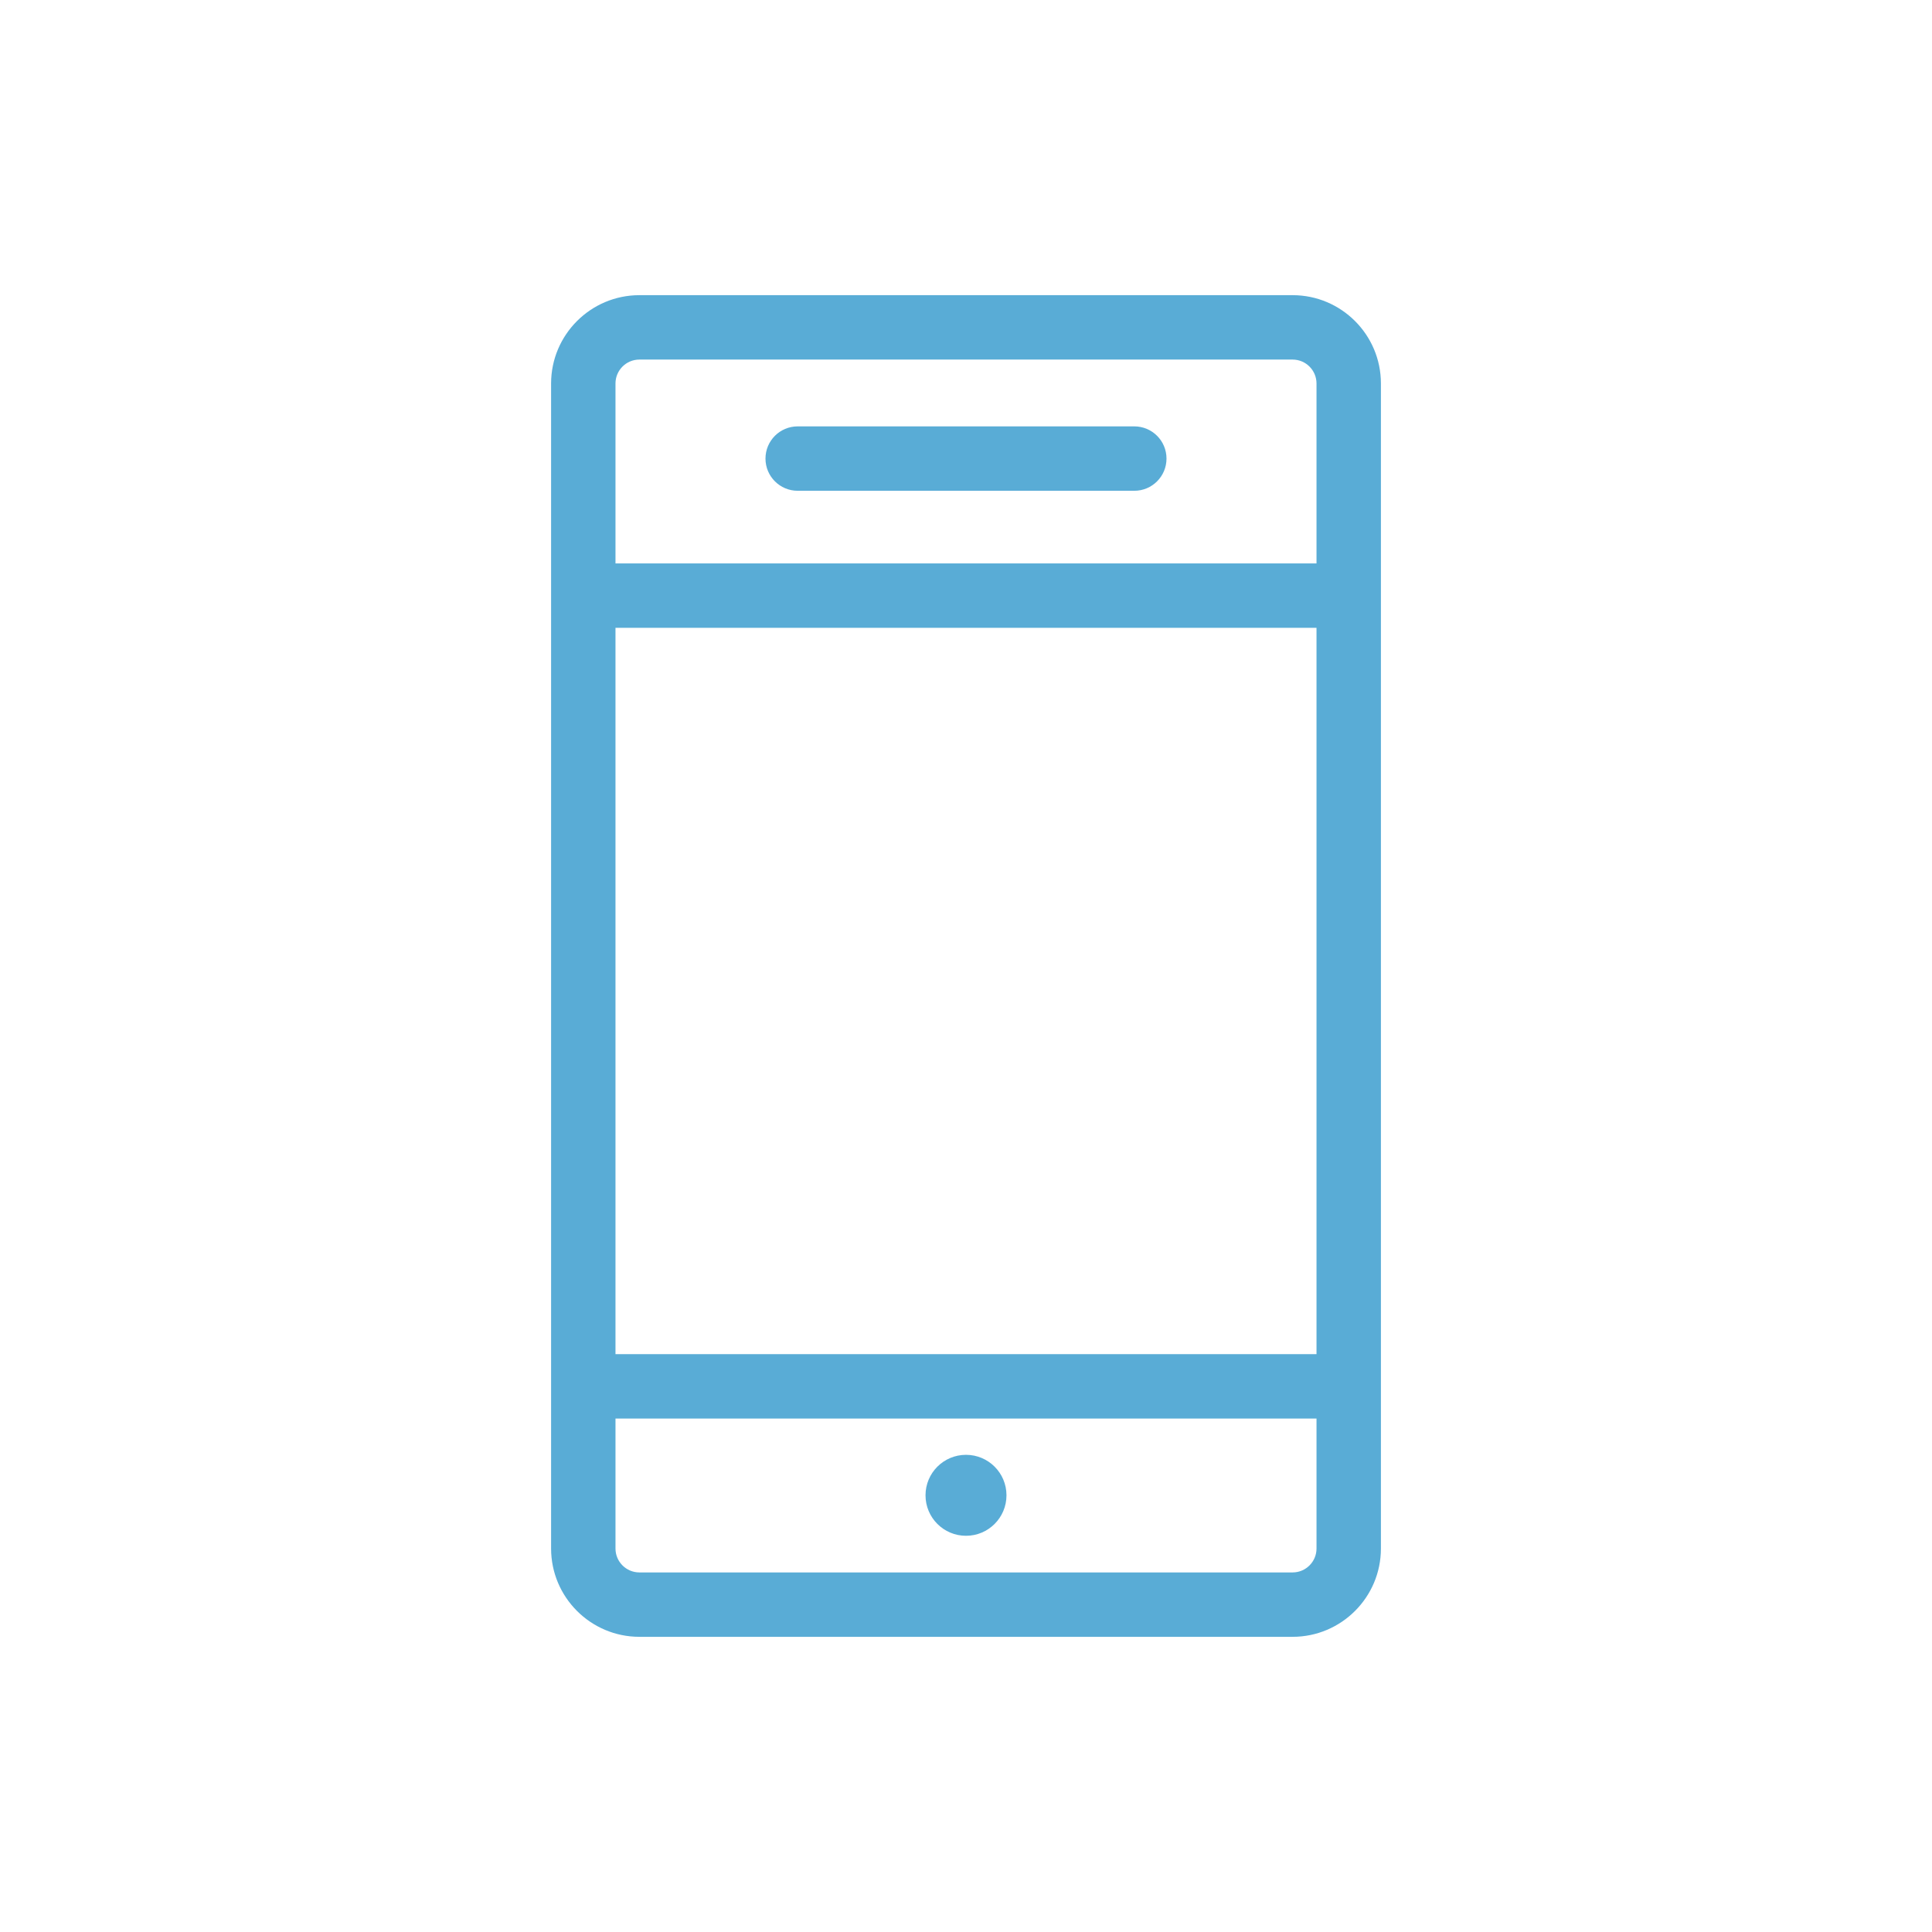<?xml version="1.0" encoding="UTF-8"?>
<svg id="_レイヤー_1" data-name="レイヤー_1" xmlns="http://www.w3.org/2000/svg" version="1.1" viewBox="0 0 150 150">
  <!-- Generator: Adobe Illustrator 30.0.0, SVG Export Plug-In . SVG Version: 2.1.1 Build 123)  -->
  <defs>
    <style>
      .st0 {
        fill: #59acd6;
      }
    </style>
  </defs>
  <path class="st0" d="M100.359,22.917h-50.717c-3.78,0-6.855,3.075-6.855,6.855v90.456c0,3.779,3.075,6.854,6.855,6.854h50.717c3.78,0,6.855-3.075,6.855-6.854V29.772c0-3.78-3.075-6.855-6.855-6.855ZM47.786,48.742h54.427v56.392h-54.427v-56.392ZM49.641,27.917h50.717c1.023,0,1.855.832,1.855,1.855v13.97h-54.427v-13.97c0-1.023.832-1.855,1.855-1.855ZM100.359,122.083h-50.717c-1.023,0-1.855-.832-1.855-1.854v-10.094h54.427v10.094c0,1.022-.832,1.854-1.855,1.854Z"/>
  <path class="st0" d="M75,112.952c-1.736,0-3.143,1.407-3.143,3.143,0,1.736,1.407,3.143,3.143,3.143s3.143-1.407,3.143-3.143c0-1.736-1.407-3.143-3.143-3.143Z"/>
  <path class="st0" d="M61.932,38.104h26.135c1.381,0,2.5-1.119,2.5-2.5s-1.119-2.5-2.5-2.5h-26.135c-1.381,0-2.5,1.119-2.5,2.5s1.119,2.5,2.5,2.5Z"/>
</svg>